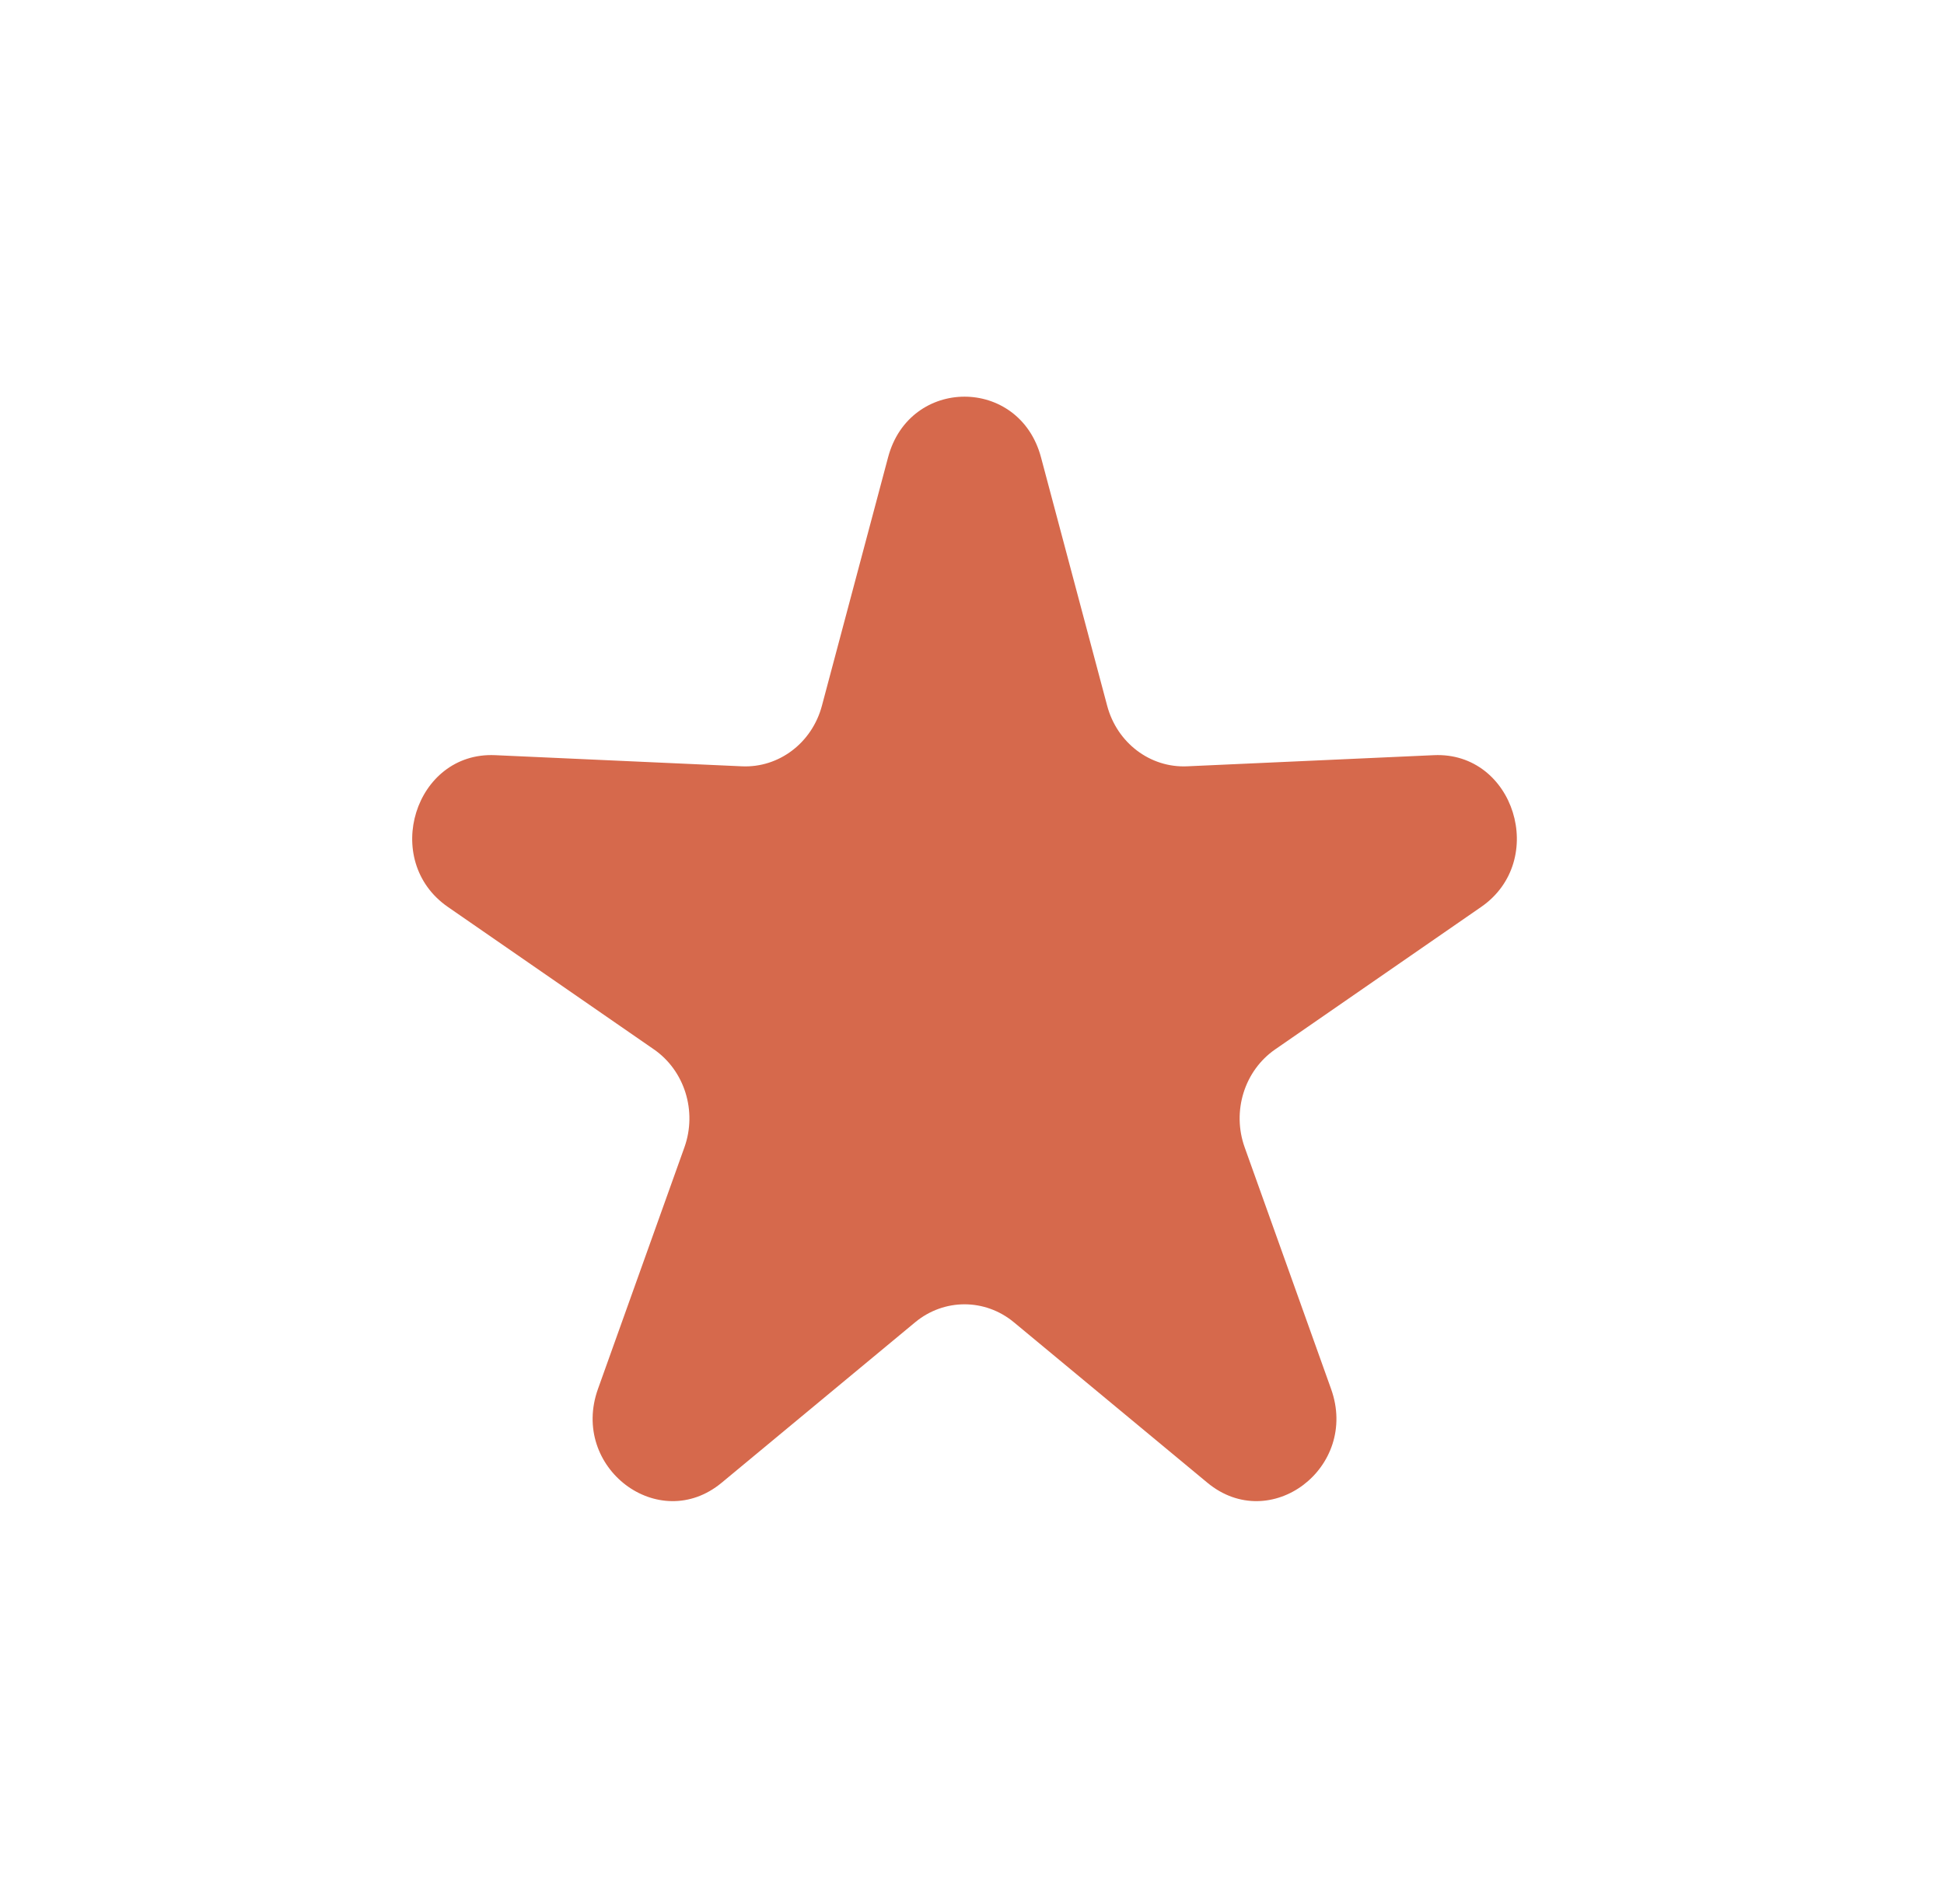 <svg width="49" height="48" viewBox="0 0 49 48" fill="none" xmlns="http://www.w3.org/2000/svg">
<path d="M22.385 11.528C22.927 9.491 25.696 9.491 26.239 11.528L27.907 17.792C28.156 18.728 28.99 19.36 29.92 19.319L36.143 19.038C38.168 18.947 39.023 21.695 37.334 22.864L32.142 26.455C31.366 26.991 31.047 28.015 31.373 28.925L33.551 35.016C34.26 36.997 32.02 38.695 30.433 37.38L25.556 33.335C24.827 32.731 23.796 32.731 23.067 33.335L18.19 37.38C16.604 38.695 14.364 36.997 15.072 35.016L17.251 28.925C17.576 28.015 17.257 26.991 16.482 26.455L11.289 22.864C9.6 21.695 10.456 18.947 12.48 19.038L18.704 19.319C19.633 19.36 20.468 18.728 20.717 17.792L22.385 11.528Z" fill="#D6694C"/>
</svg>

